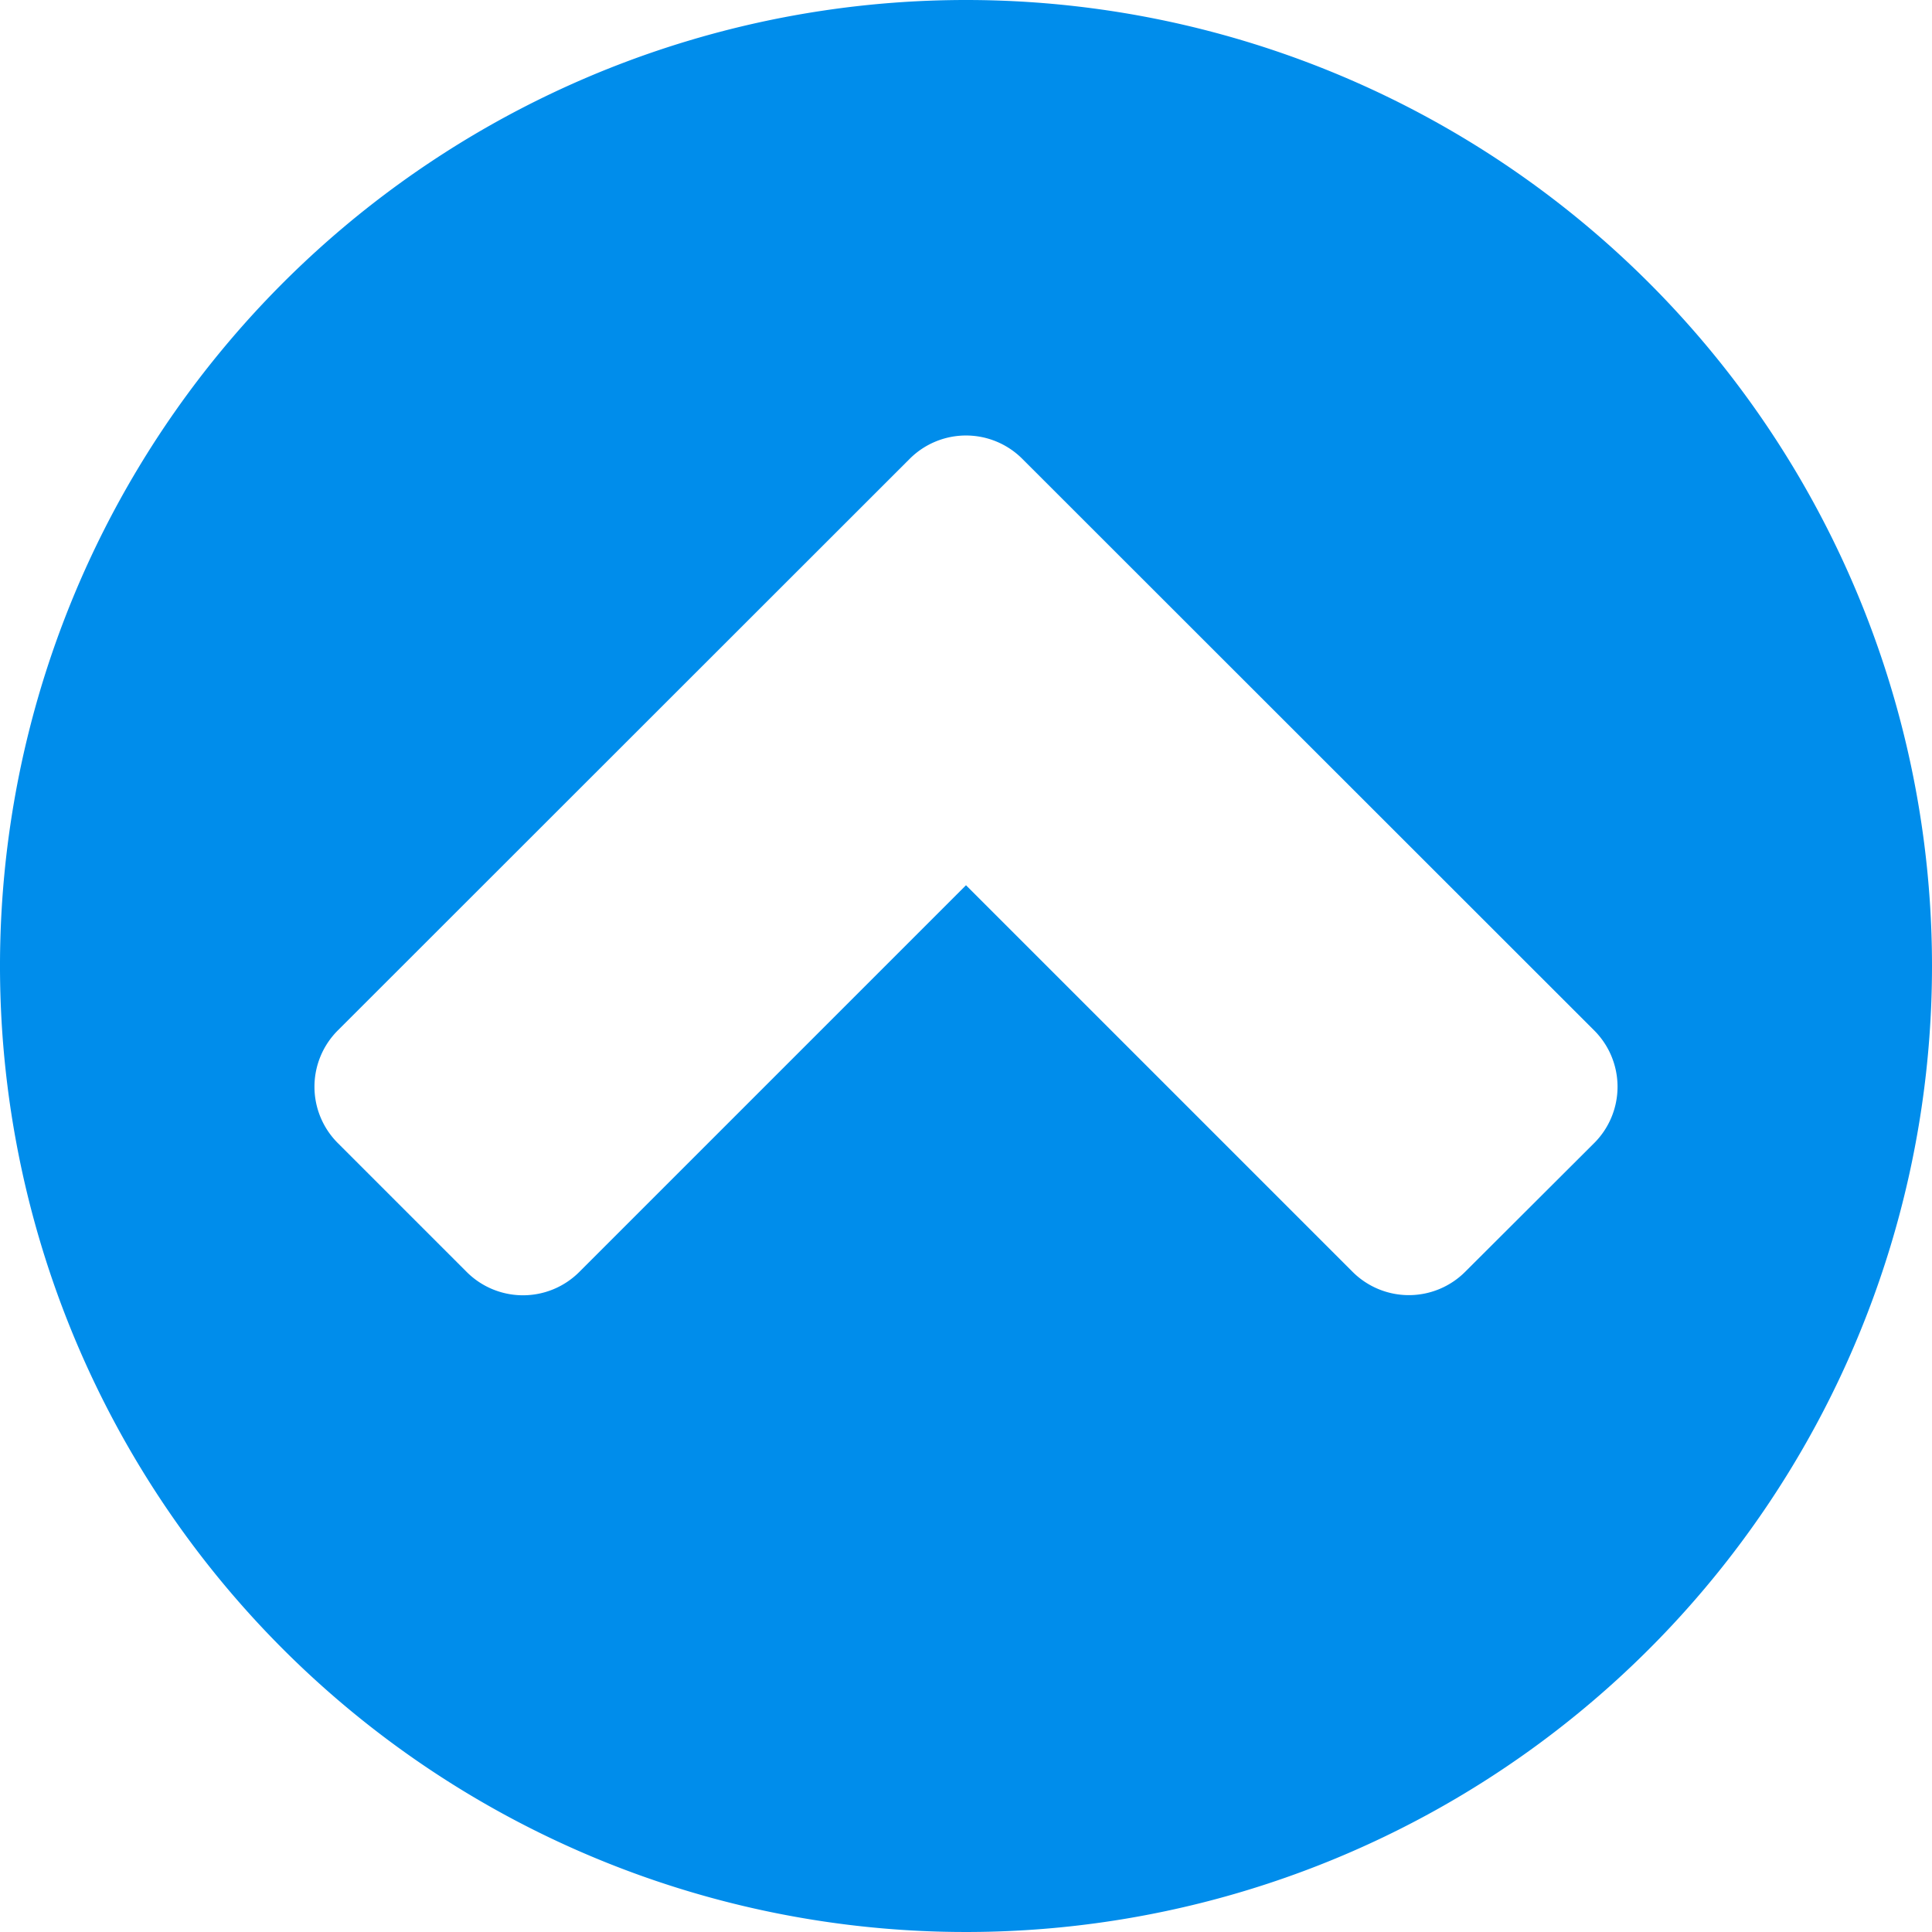 <svg xmlns="http://www.w3.org/2000/svg" width="20" height="20" viewBox="0 0 20 20"><defs><style>.a{fill:#008deb;}</style></defs><path class="a" d="M15.169,15.164,16.5,13.836a.824.824,0,0,0,0-1.172L10.586,6.753a.824.824,0,0,0-1.172,0L3.5,12.664a.824.824,0,0,0,0,1.172l1.328,1.328a.824.824,0,0,0,1.172,0l4-4,4,4A.824.824,0,0,0,15.169,15.164ZM20,12A10,10,0,1,1,10,2,10,10,0,0,1,20,12Z" transform="translate(0 -2)"/></svg>